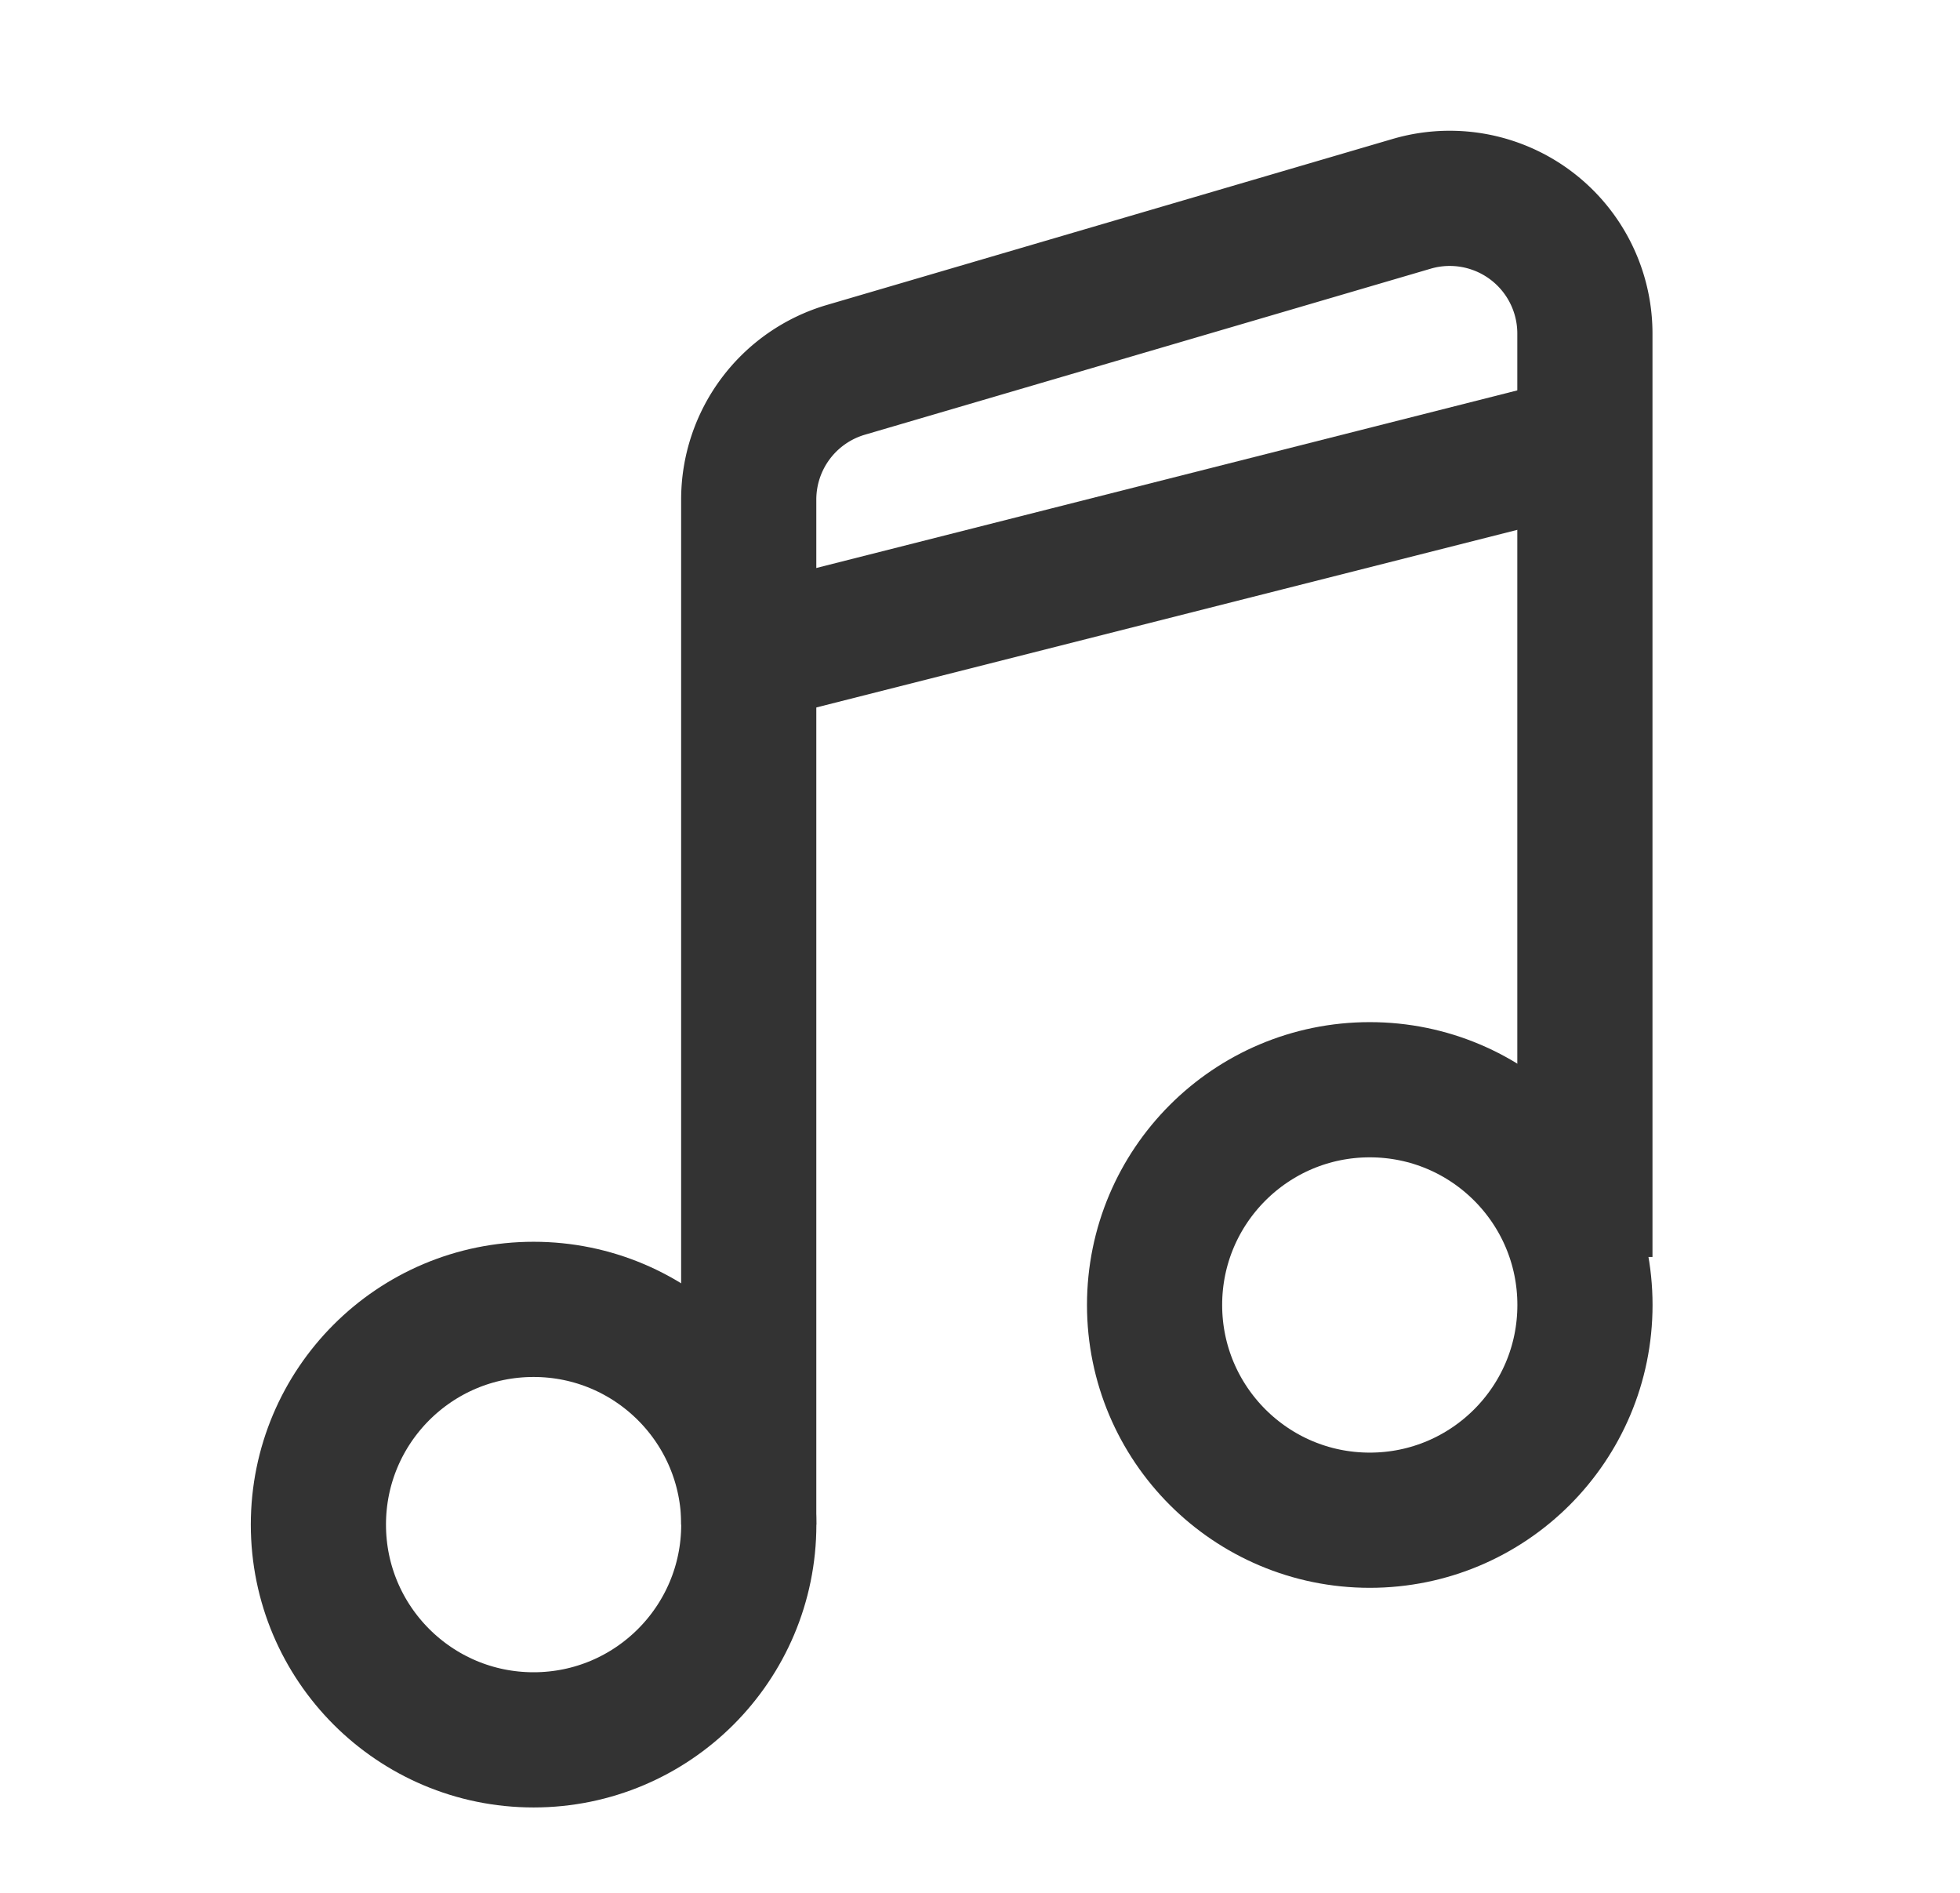 <svg width="29" height="28" viewBox="0 0 29 28" fill="none" xmlns="http://www.w3.org/2000/svg"><path d="M23.45 18.594V4.934a2 2 0 0 0-2.563-1.919l-8.372 2.456a2 2 0 0 0-1.437 1.919v15.163" stroke="#333" stroke-width="2"/><circle cx="7.895" cy="22.553" r="3.184" stroke="#333" stroke-width="2"/><circle cx="20.267" cy="19.304" r="3.184" stroke="#333" stroke-width="2"/><path d="M11.078 9.687L23.45 6.553" stroke="#333" stroke-width="2"/></svg>